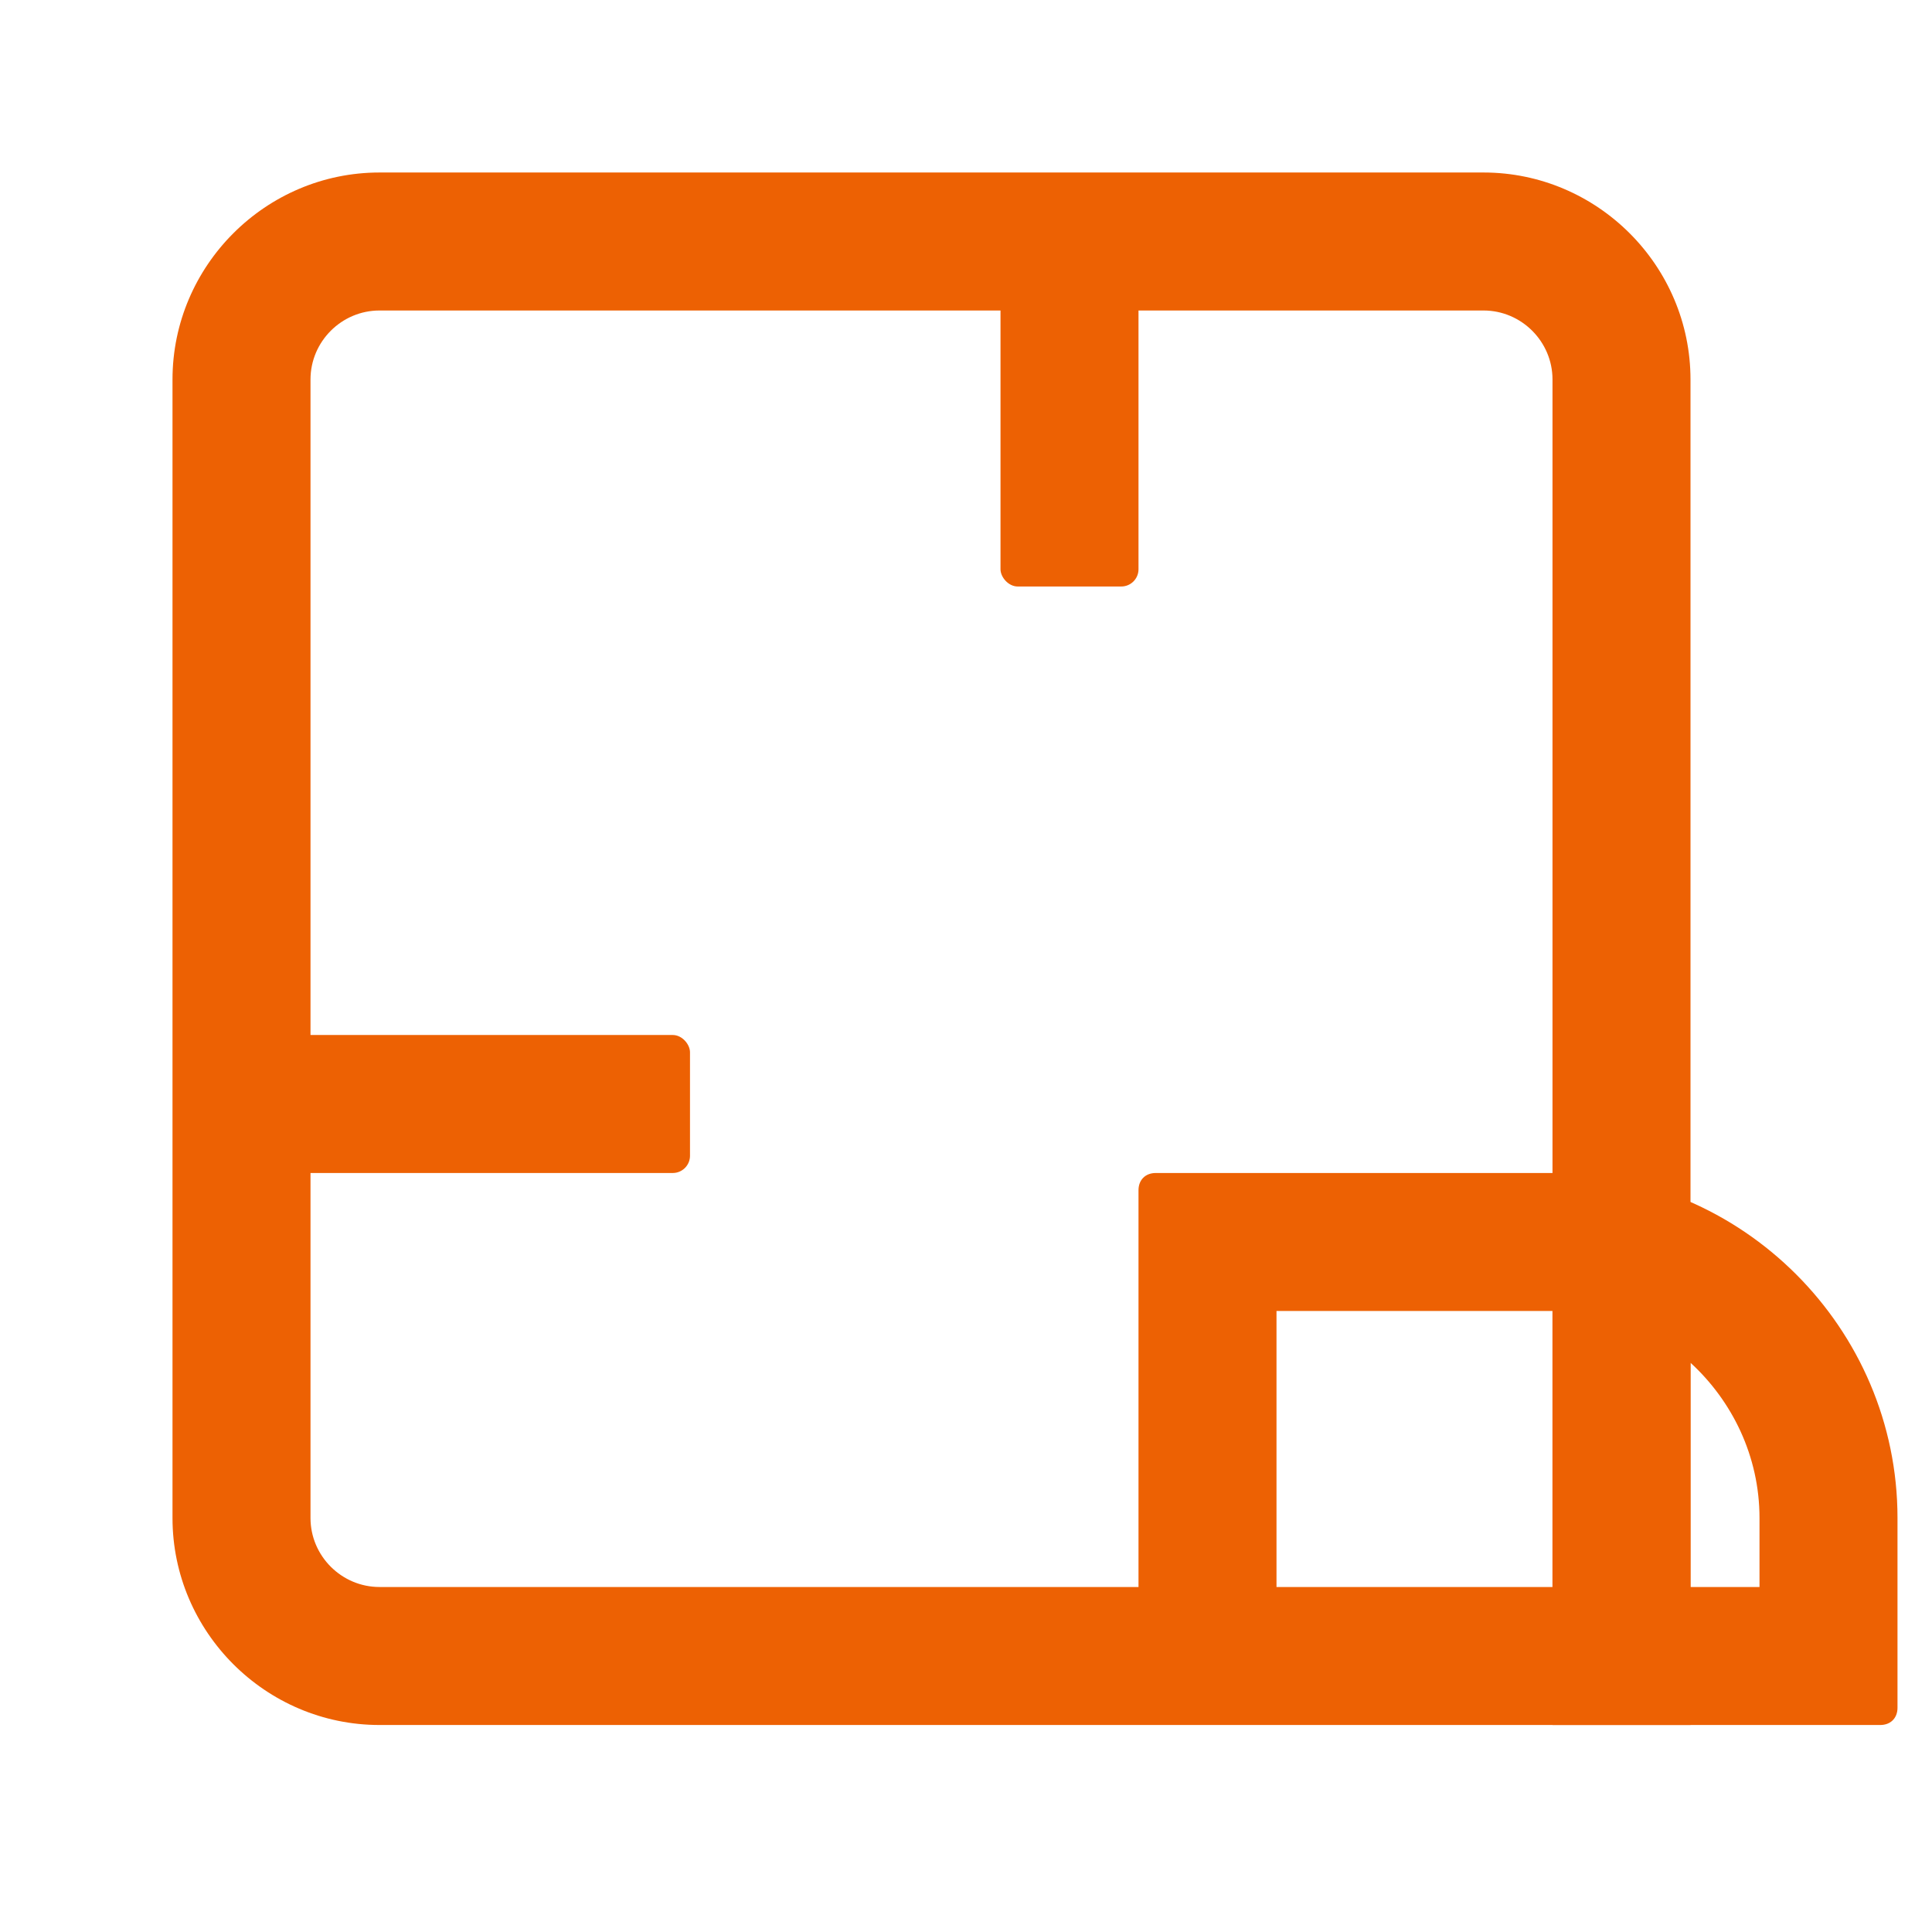 <svg xmlns="http://www.w3.org/2000/svg" width="56" height="56" viewBox="0 0 56 56">
	<style>@media(forced-colors:active){@media(prefers-color-scheme:dark){[fill]:not([fill="none"]){fill:#fff!important}}@media(prefers-color-scheme:light){[fill]:not([fill="none"]){fill:#000!important}}}</style>
	<path d="m37,47h-4v-12.5c0-.3.2-.5.5-.5h12.5v4h-9v9Z" fill="#ed6103"/>
	<rect x="29" y="7" width="4" height="10" rx=".5" ry=".5" fill="#ed6103"/>
	<rect x="6" y="30" width="14" height="4" rx=".5" ry=".5" fill="#ed6103"/>
	<g fill="#ed6103">
		<path d="m49,50H11c-3.3,0-6-2.7-6-6V11c0-3.3,2.7-6,6-6h32c3.3,0,6,2.7,6,6v39ZM11,9c-1.1,0-2,.9-2,2v33c0,1.1.9,2,2,2h34V11c0-1.1-.9-2-2-2H11Z"/>
		<path d="m49,39.5c1.2,1.1,2,2.7,2,4.5v2h-2v-6.5m-4-5.5v16h9.5c.3,0,.5-.2.5-.5v-5.5c0-5.5-4.5-10-10-10h0Z"/>
	</g>
</svg>
